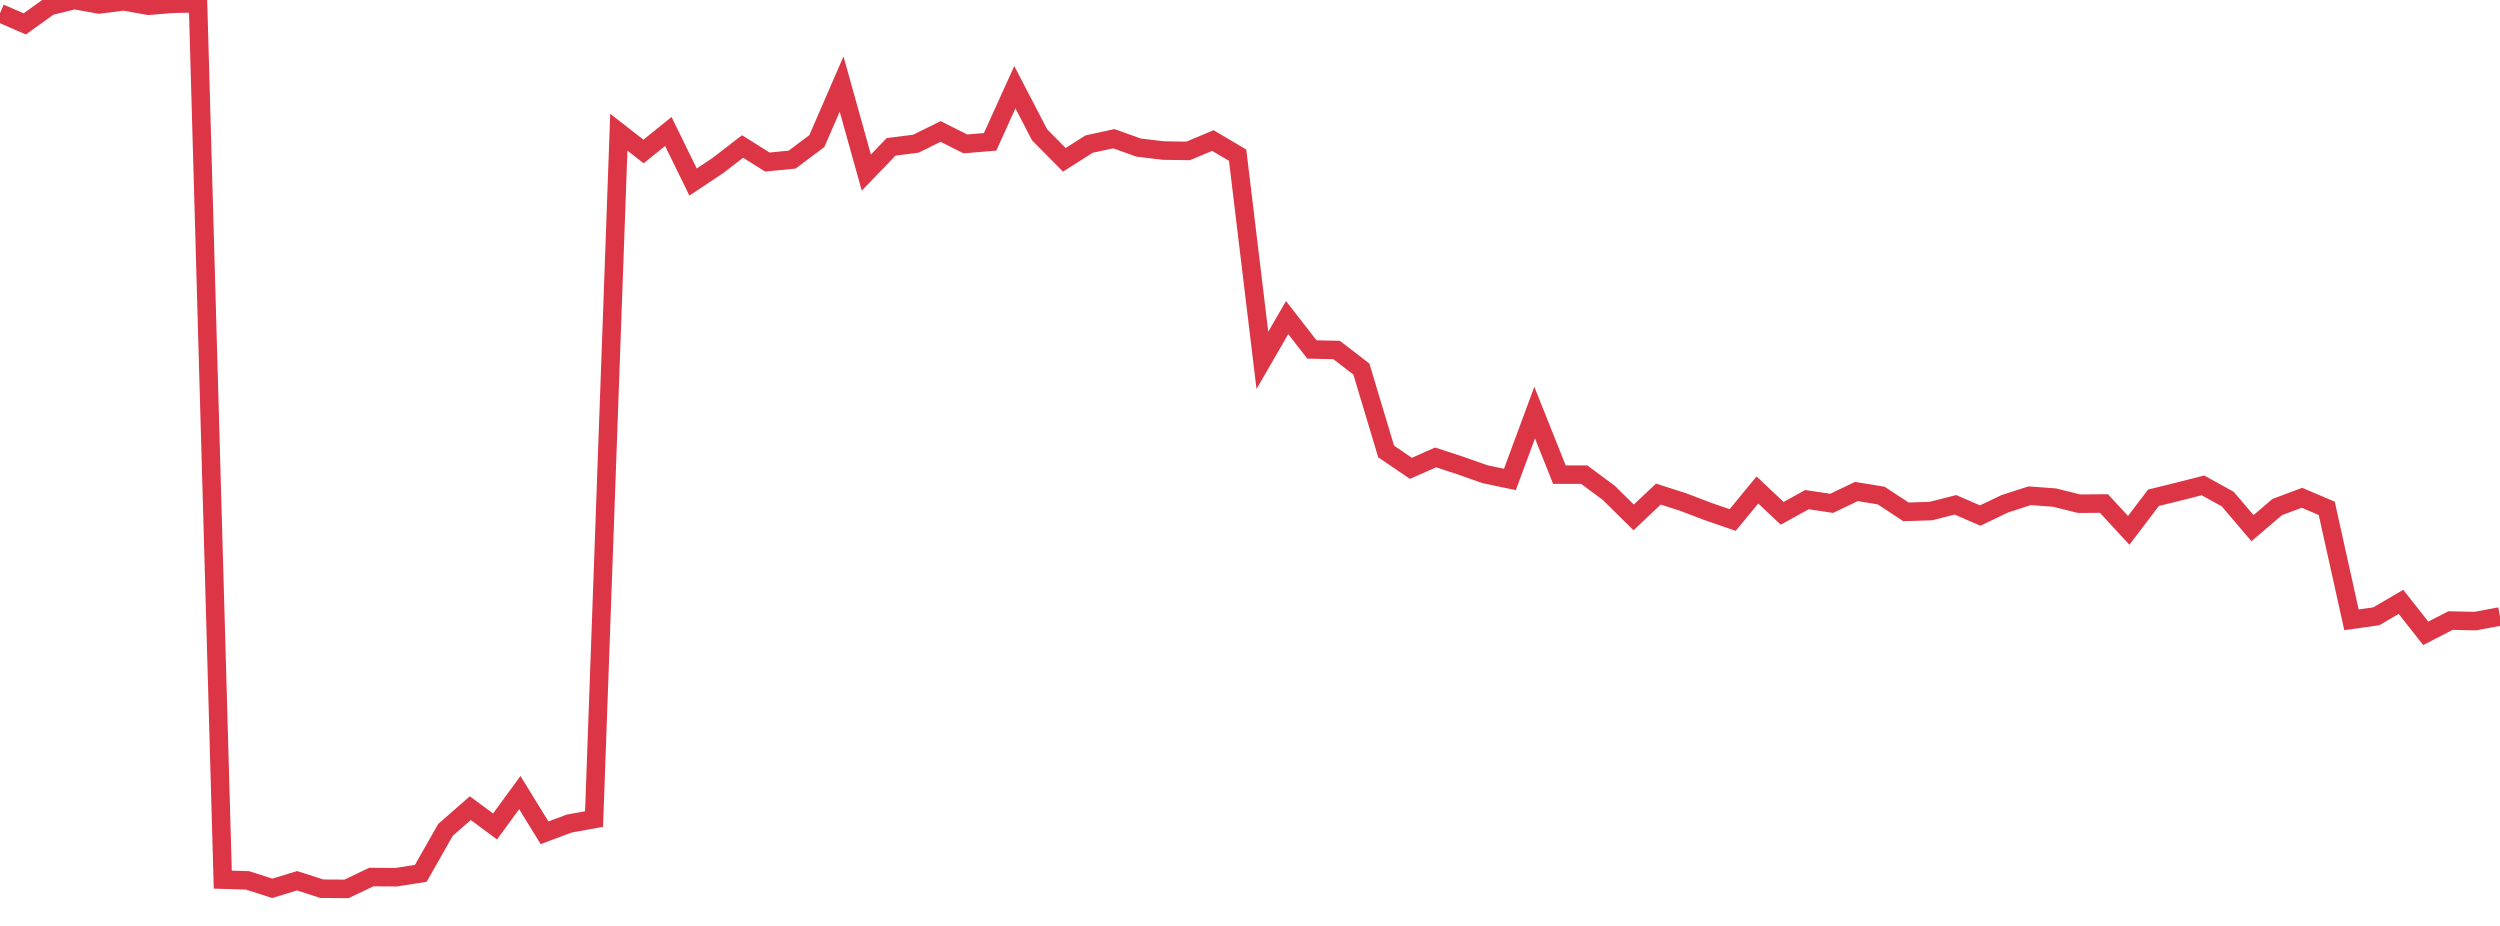 <?xml version="1.0" standalone="no"?>
<!DOCTYPE svg PUBLIC "-//W3C//DTD SVG 1.1//EN" "http://www.w3.org/Graphics/SVG/1.1/DTD/svg11.dtd">
<svg width="135" height="50" viewBox="0 0 135 50" preserveAspectRatio="none" class="sparkline" xmlns="http://www.w3.org/2000/svg"
xmlns:xlink="http://www.w3.org/1999/xlink"><path  class="sparkline--line" d="M 0 0.71 L 0 0.71 L 1.337 1.29 L 2.673 0.33 L 4.01 0 L 5.347 0.24 L 6.683 0.07 L 8.02 0.31 L 9.356 0.2 L 10.693 0.18 L 12.03 47.5 L 13.366 47.54 L 14.703 47.97 L 16.04 47.56 L 17.376 47.99 L 18.713 48 L 20.05 47.36 L 21.386 47.37 L 22.723 47.16 L 24.059 44.81 L 25.396 43.64 L 26.733 44.63 L 28.069 42.8 L 29.406 44.97 L 30.743 44.47 L 32.079 44.23 L 33.416 7.14 L 34.752 8.18 L 36.089 7.1 L 37.426 9.83 L 38.762 8.94 L 40.099 7.91 L 41.436 8.75 L 42.772 8.62 L 44.109 7.62 L 45.446 4.54 L 46.782 9.32 L 48.119 7.93 L 49.455 7.76 L 50.792 7.1 L 52.129 7.77 L 53.465 7.66 L 54.802 4.71 L 56.139 7.28 L 57.475 8.63 L 58.812 7.78 L 60.149 7.49 L 61.485 7.97 L 62.822 8.13 L 64.158 8.15 L 65.495 7.59 L 66.832 8.38 L 68.168 19.46 L 69.505 17.15 L 70.842 18.87 L 72.178 18.9 L 73.515 19.93 L 74.851 24.38 L 76.188 25.29 L 77.525 24.7 L 78.861 25.14 L 80.198 25.61 L 81.535 25.89 L 82.871 22.28 L 84.208 25.63 L 85.545 25.63 L 86.881 26.62 L 88.218 27.94 L 89.554 26.68 L 90.891 27.11 L 92.228 27.62 L 93.564 28.08 L 94.901 26.46 L 96.238 27.72 L 97.574 26.98 L 98.911 27.18 L 100.248 26.54 L 101.584 26.76 L 102.921 27.64 L 104.257 27.6 L 105.594 27.26 L 106.931 27.84 L 108.267 27.2 L 109.604 26.77 L 110.941 26.87 L 112.277 27.2 L 113.614 27.19 L 114.95 28.64 L 116.287 26.88 L 117.624 26.55 L 118.96 26.21 L 120.297 26.95 L 121.634 28.52 L 122.97 27.38 L 124.307 26.88 L 125.644 27.45 L 126.98 33.47 L 128.317 33.28 L 129.653 32.5 L 130.99 34.2 L 132.327 33.51 L 133.663 33.54 L 135 33.29" fill="none" stroke-width="1" stroke="#dc3545"></path></svg>